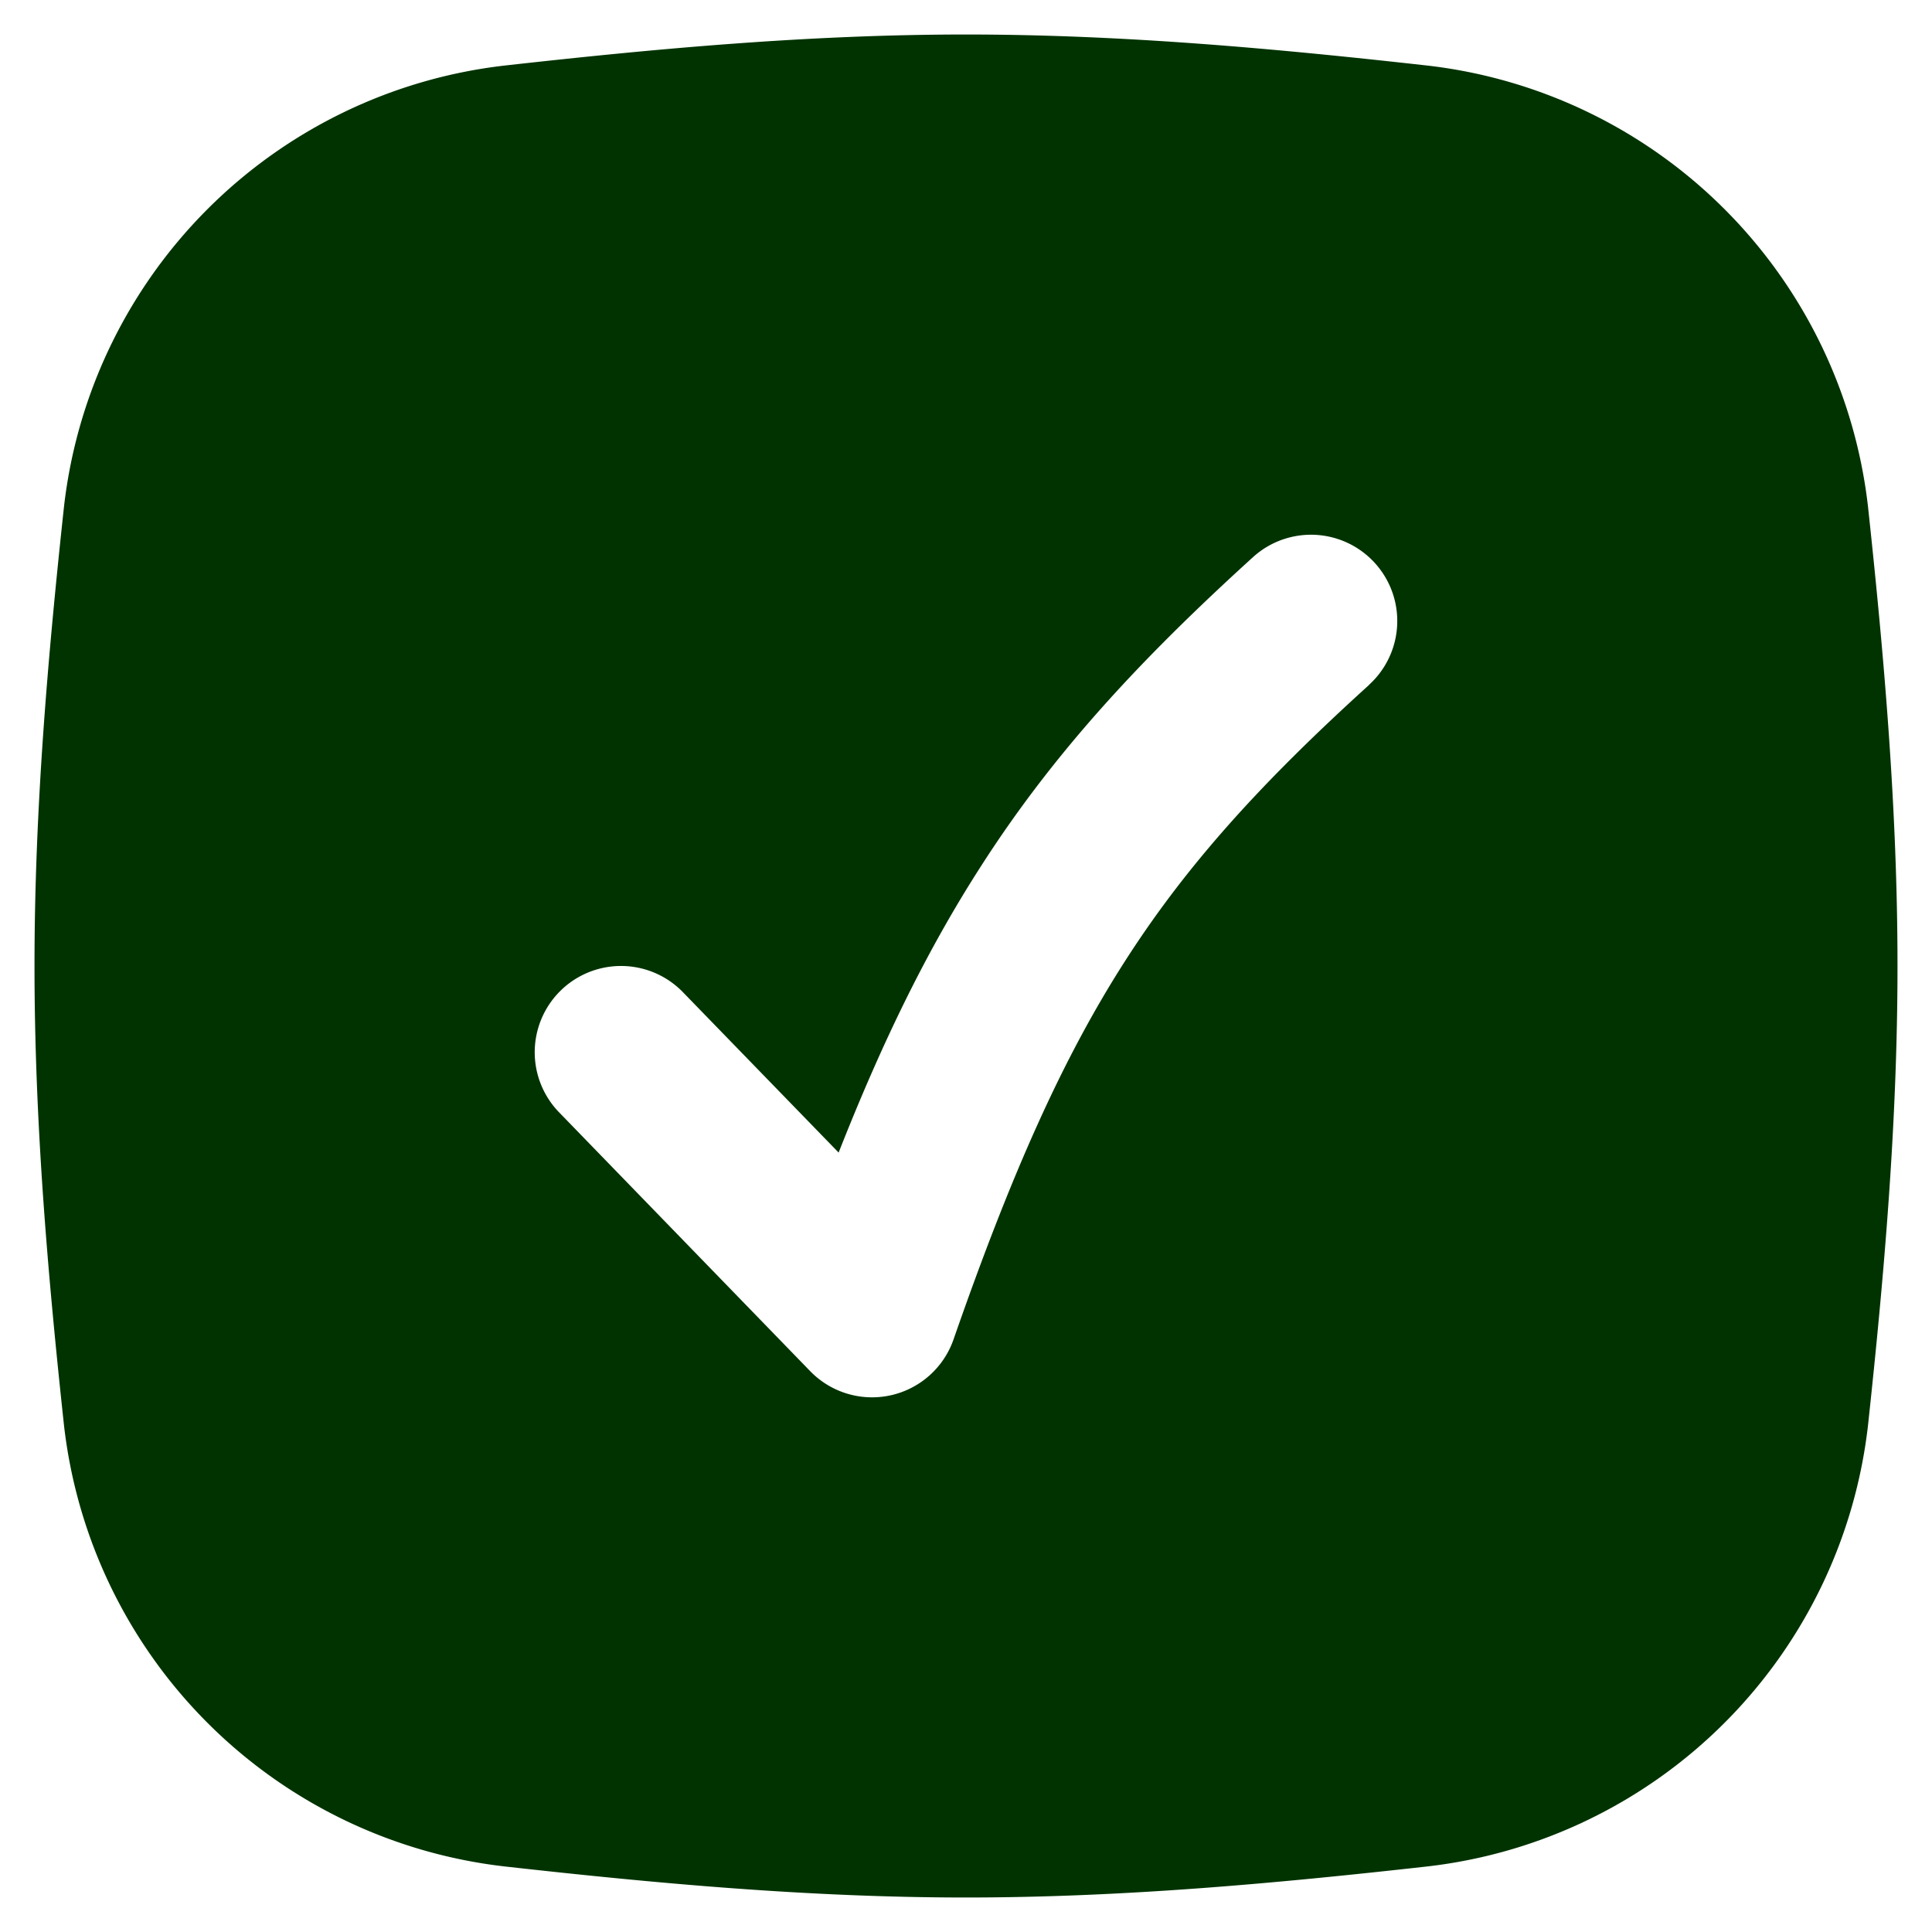 <svg xmlns="http://www.w3.org/2000/svg" fill="none" viewBox="0 0 14 14" height="14" width="14"><g id="check-square--check-form-validation-checkmark-success-add-addition-box-square-tick"><path id="Subtract" fill="#003300" fill-rule="evenodd" d="M3.657 0.475C4.731 0.355 5.852 0.25 7 0.25c1.148 0 2.269 0.105 3.343 0.225a3.632 3.632 0 0 1 3.194 3.203c0.115 1.069 0.213 2.182 0.213 3.322 0 1.14 -0.098 2.253 -0.213 3.322a3.632 3.632 0 0 1 -3.194 3.203c-1.074 0.12 -2.195 0.225 -3.343 0.225 -1.148 0 -2.269 -0.105 -3.343 -0.225a3.632 3.632 0 0 1 -3.194 -3.203C0.348 9.253 0.25 8.14 0.25 7c0 -1.14 0.098 -2.253 0.213 -3.322A3.632 3.632 0 0 1 3.657 0.475ZM9.92 4.963a0.625 0.625 0 0 0 -0.84 -0.926c-0.83 0.754 -1.455 1.431 -1.98 2.253 -0.384 0.599 -0.707 1.26 -1.023 2.062L4.949 7.19a0.625 0.625 0 0 0 -0.898 0.87L5.87 9.935a0.625 0.625 0 0 0 1.04 -0.23c0.42 -1.207 0.793 -2.04 1.242 -2.74 0.447 -0.698 0.986 -1.292 1.769 -2.002Z" clip-rule="evenodd" stroke-width="1"></path></g></svg>